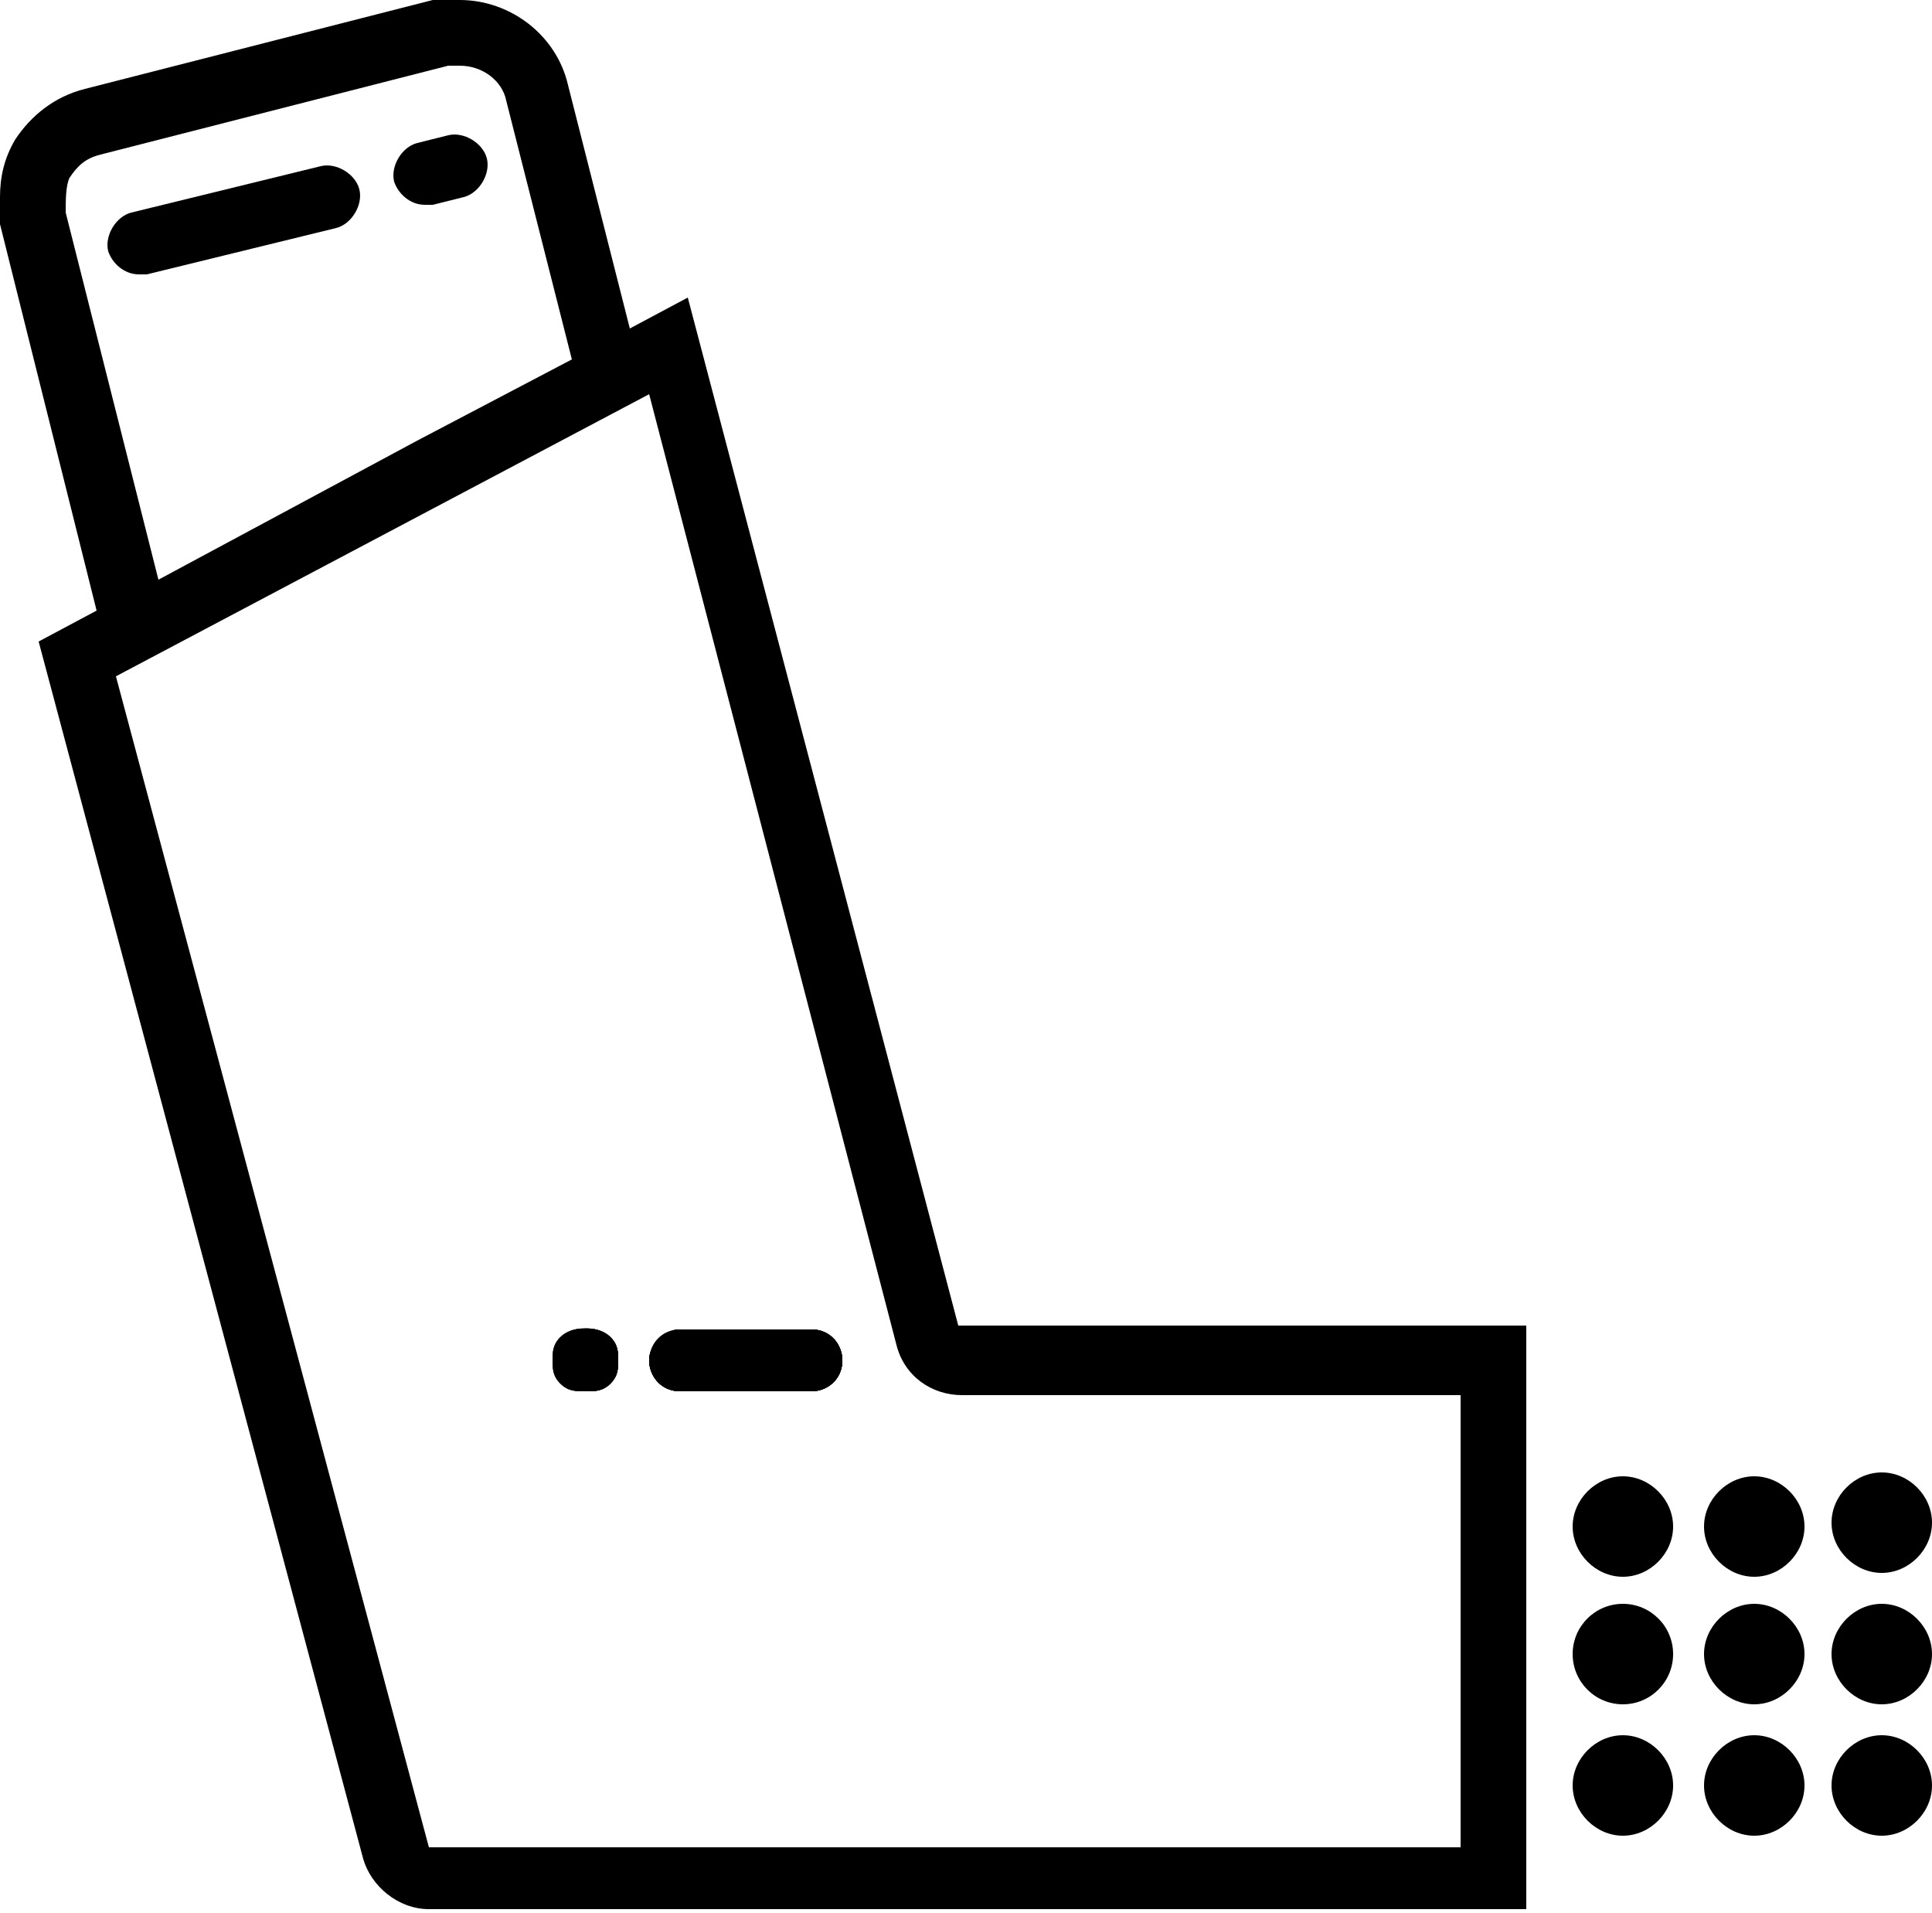 <?xml version="1.0" encoding="UTF-8"?>
<svg id="Layer_1" xmlns="http://www.w3.org/2000/svg" version="1.1" viewBox="0 0 50 49.5">
  <!-- Generator: Adobe Illustrator 29.6.0, SVG Export Plug-In . SVG Version: 2.1.1 Build 207)  -->
  <path d="M2.8,6.5c-.1-.4.2-.9.6-1l4.9-1.2c.4-.1.9.2,1,.6.1.4-.2.9-.6,1l-4.9,1.2c0,0-.1,0-.2,0-.4,0-.7-.3-.8-.6Z"/>
  <path d="M10.2,4.7c-.1-.4.2-.9.6-1l.8-.2c.4-.1.9.2,1,.6.1.4-.2.9-.6,1l-.8.2c0,0-.1,0-.2,0-.4,0-.7-.3-.8-.6Z"/>
  <path d="M16,35.2c0,.2,0,.4-.2.6-.2.2-.4.2-.6.2s-.4,0-.6-.2c-.2-.2-.2-.4-.2-.6s0-.4.2-.6c.3-.3.9-.3,1.2,0,.2.2.2.4.2.6Z"/>
  <path d="M21.8,35.2c0,.5-.4.8-.8.8h-3.4c-.5,0-.8-.4-.8-.8s.4-.8.8-.8h3.4c.5,0,.8.4.8.8Z"/>
  <path d="M21.8,35.2c0,.5-.4.8-.8.8h-3.4c-.5,0-.8-.4-.8-.8s.4-.8.8-.8h3.4c.5,0,.8.4.8.8Z"/>
  <path d="M16,35.2c0,.2,0,.4-.2.6-.2.2-.4.2-.6.2s-.4,0-.6-.2c-.2-.2-.2-.4-.2-.6s0-.4.2-.6c.3-.3.9-.3,1.2,0,.2.2.2.4.2.6Z"/>
  <path d="M48.7,40.7c.7,0,1.3-.6,1.3-1.3s-.6-1.3-1.3-1.3-1.3.6-1.3,1.3.6,1.3,1.3,1.3Z"/>
  <path d="M48.7,41.5c-.7,0-1.3.6-1.3,1.3s.6,1.3,1.3,1.3,1.3-.6,1.3-1.3-.6-1.3-1.3-1.3Z"/>
  <path d="M48.7,44.9c-.7,0-1.3.6-1.3,1.3s.6,1.3,1.3,1.3,1.3-.6,1.3-1.3-.6-1.3-1.3-1.3Z"/>
  <path d="M45.4,38.2c-.7,0-1.3.6-1.3,1.3s.6,1.3,1.3,1.3,1.3-.6,1.3-1.3-.6-1.3-1.3-1.3Z"/>
  <path d="M45.4,41.5c-.7,0-1.3.6-1.3,1.3s.6,1.3,1.3,1.3,1.3-.6,1.3-1.3-.6-1.3-1.3-1.3Z"/>
  <path d="M45.4,44.9c-.7,0-1.3.6-1.3,1.3s.6,1.3,1.3,1.3,1.3-.6,1.3-1.3-.6-1.3-1.3-1.3Z"/>
  <path d="M42,38.2c-.7,0-1.3.6-1.3,1.3s.6,1.3,1.3,1.3,1.3-.6,1.3-1.3-.6-1.3-1.3-1.3Z"/>
  <circle cx="42" cy="42.8" r="1.3"/>
  <path d="M42,44.9c-.7,0-1.3.6-1.3,1.3s.6,1.3,1.3,1.3,1.3-.6,1.3-1.3-.6-1.3-1.3-1.3Z"/>
  <g>
    <path d="M24.8,34.3l-7-26.6-1.5.8-1.6-6.3c-.3-1.3-1.5-2.2-2.8-2.2s-.5,0-.7,0L2.2,2.3c-.8.2-1.4.7-1.8,1.3-.3.5-.4,1-.4,1.5s0,.5,0,.7l2.5,10-1.5.8,8.4,31.5c.2.7.9,1.3,1.7,1.3h28.4v-15.1h-14.7ZM1.7,5.5c0-.3,0-.7.1-.9.2-.3.4-.5.8-.6L11.6,1.7c0,0,.2,0,.3,0,.6,0,1.1.4,1.2.9l1.7,6.7-4,2.1-6.7,3.6L1.7,5.5ZM37.8,47.8H11.1S3,17.5,3,17.5l13.8-7.3h0s6.4,24.6,6.4,24.6c.2.8.9,1.3,1.7,1.3h12.9v11.8ZM21,34.4h-3.4c-.5,0-.8.4-.8.8s.4.8.8.8h3.4c.5,0,.8-.4.8-.8s-.4-.8-.8-.8ZM14.5,34.6c-.2.2-.2.4-.2.6s0,.4.2.6c.2.2.4.2.6.2s.4,0,.6-.2c.2-.2.2-.4.2-.6s0-.4-.2-.6c-.3-.3-.9-.3-1.2,0Z"/>
    <path d="M15.7,34.6c.2.2.2.4.2.6s0,.4-.2.6c-.2.2-.4.2-.6.2s-.4,0-.6-.2c-.2-.2-.2-.4-.2-.6s0-.4.2-.6c.3-.3.9-.3,1.2,0Z"/>
    <path d="M21.8,35.2c0,.5-.4.8-.8.8h-3.4c-.5,0-.8-.4-.8-.8s.4-.8.8-.8h3.4c.5,0,.8.4.8.8Z"/>
  </g>
  <path d="M21.8,35.2c0,.5-.4.8-.8.8h-3.4c-.5,0-.8-.4-.8-.8s.4-.8.8-.8h3.4c.5,0,.8.4.8.8Z"/>
  <path d="M16,35.2c0,.2,0,.4-.2.6-.2.2-.4.2-.6.2s-.4,0-.6-.2c-.2-.2-.2-.4-.2-.6s0-.4.2-.6c.3-.3.9-.3,1.2,0,.2.2.2.4.2.6Z"/>
</svg>